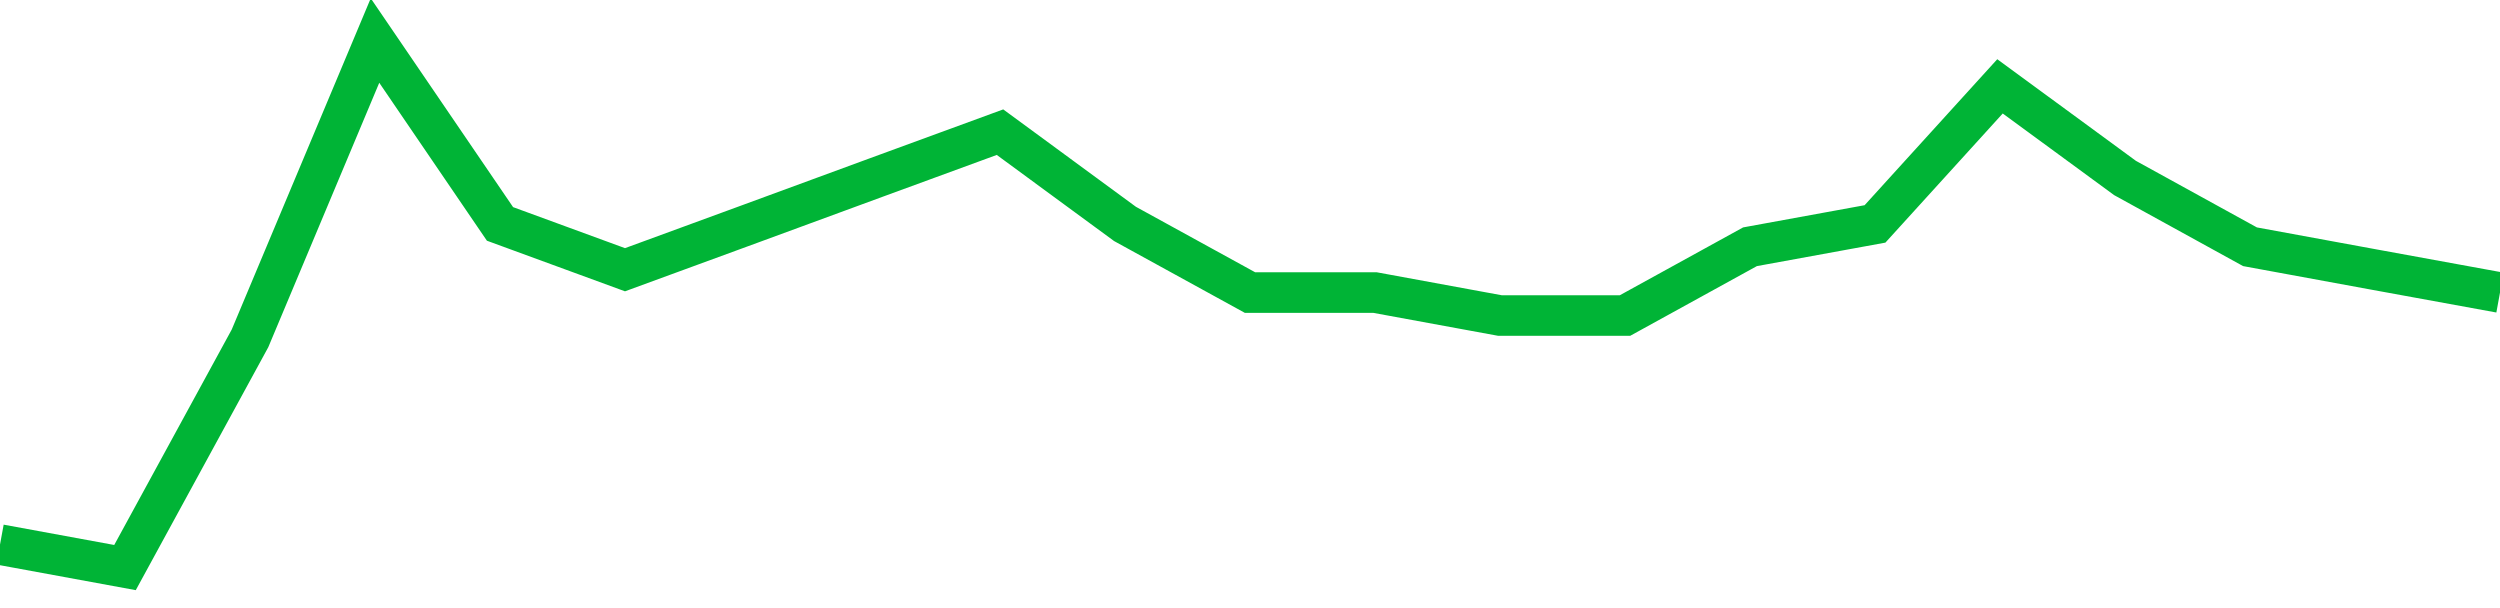 <!-- Generated with https://github.com/jxxe/sparkline/ --><svg viewBox="0 0 185 45" class="sparkline" xmlns="http://www.w3.org/2000/svg"><path class="sparkline--fill" d="M 0 40.3 L 0 40.3 L 9.25 42 L 18.5 25.04 L 27.75 3 L 37 16.57 L 46.25 19.96 L 55.5 16.57 L 64.75 13.17 L 74 9.78 L 83.25 16.57 L 92.5 21.65 L 101.75 21.65 L 111 23.35 L 120.25 23.35 L 129.5 18.26 L 138.75 16.57 L 148 6.39 L 157.25 13.17 L 166.5 18.26 L 175.75 19.96 L 185 21.65 V 45 L 0 45 Z" stroke="none" fill="none" ></path><path class="sparkline--line" d="M 0 40.3 L 0 40.3 L 9.25 42 L 18.5 25.04 L 27.75 3 L 37 16.57 L 46.25 19.96 L 55.5 16.57 L 64.75 13.17 L 74 9.78 L 83.25 16.57 L 92.5 21.65 L 101.75 21.65 L 111 23.35 L 120.25 23.35 L 129.5 18.26 L 138.75 16.57 L 148 6.39 L 157.25 13.17 L 166.5 18.26 L 175.75 19.96 L 185 21.65" fill="none" stroke-width="3" stroke="#00B436" ></path></svg>